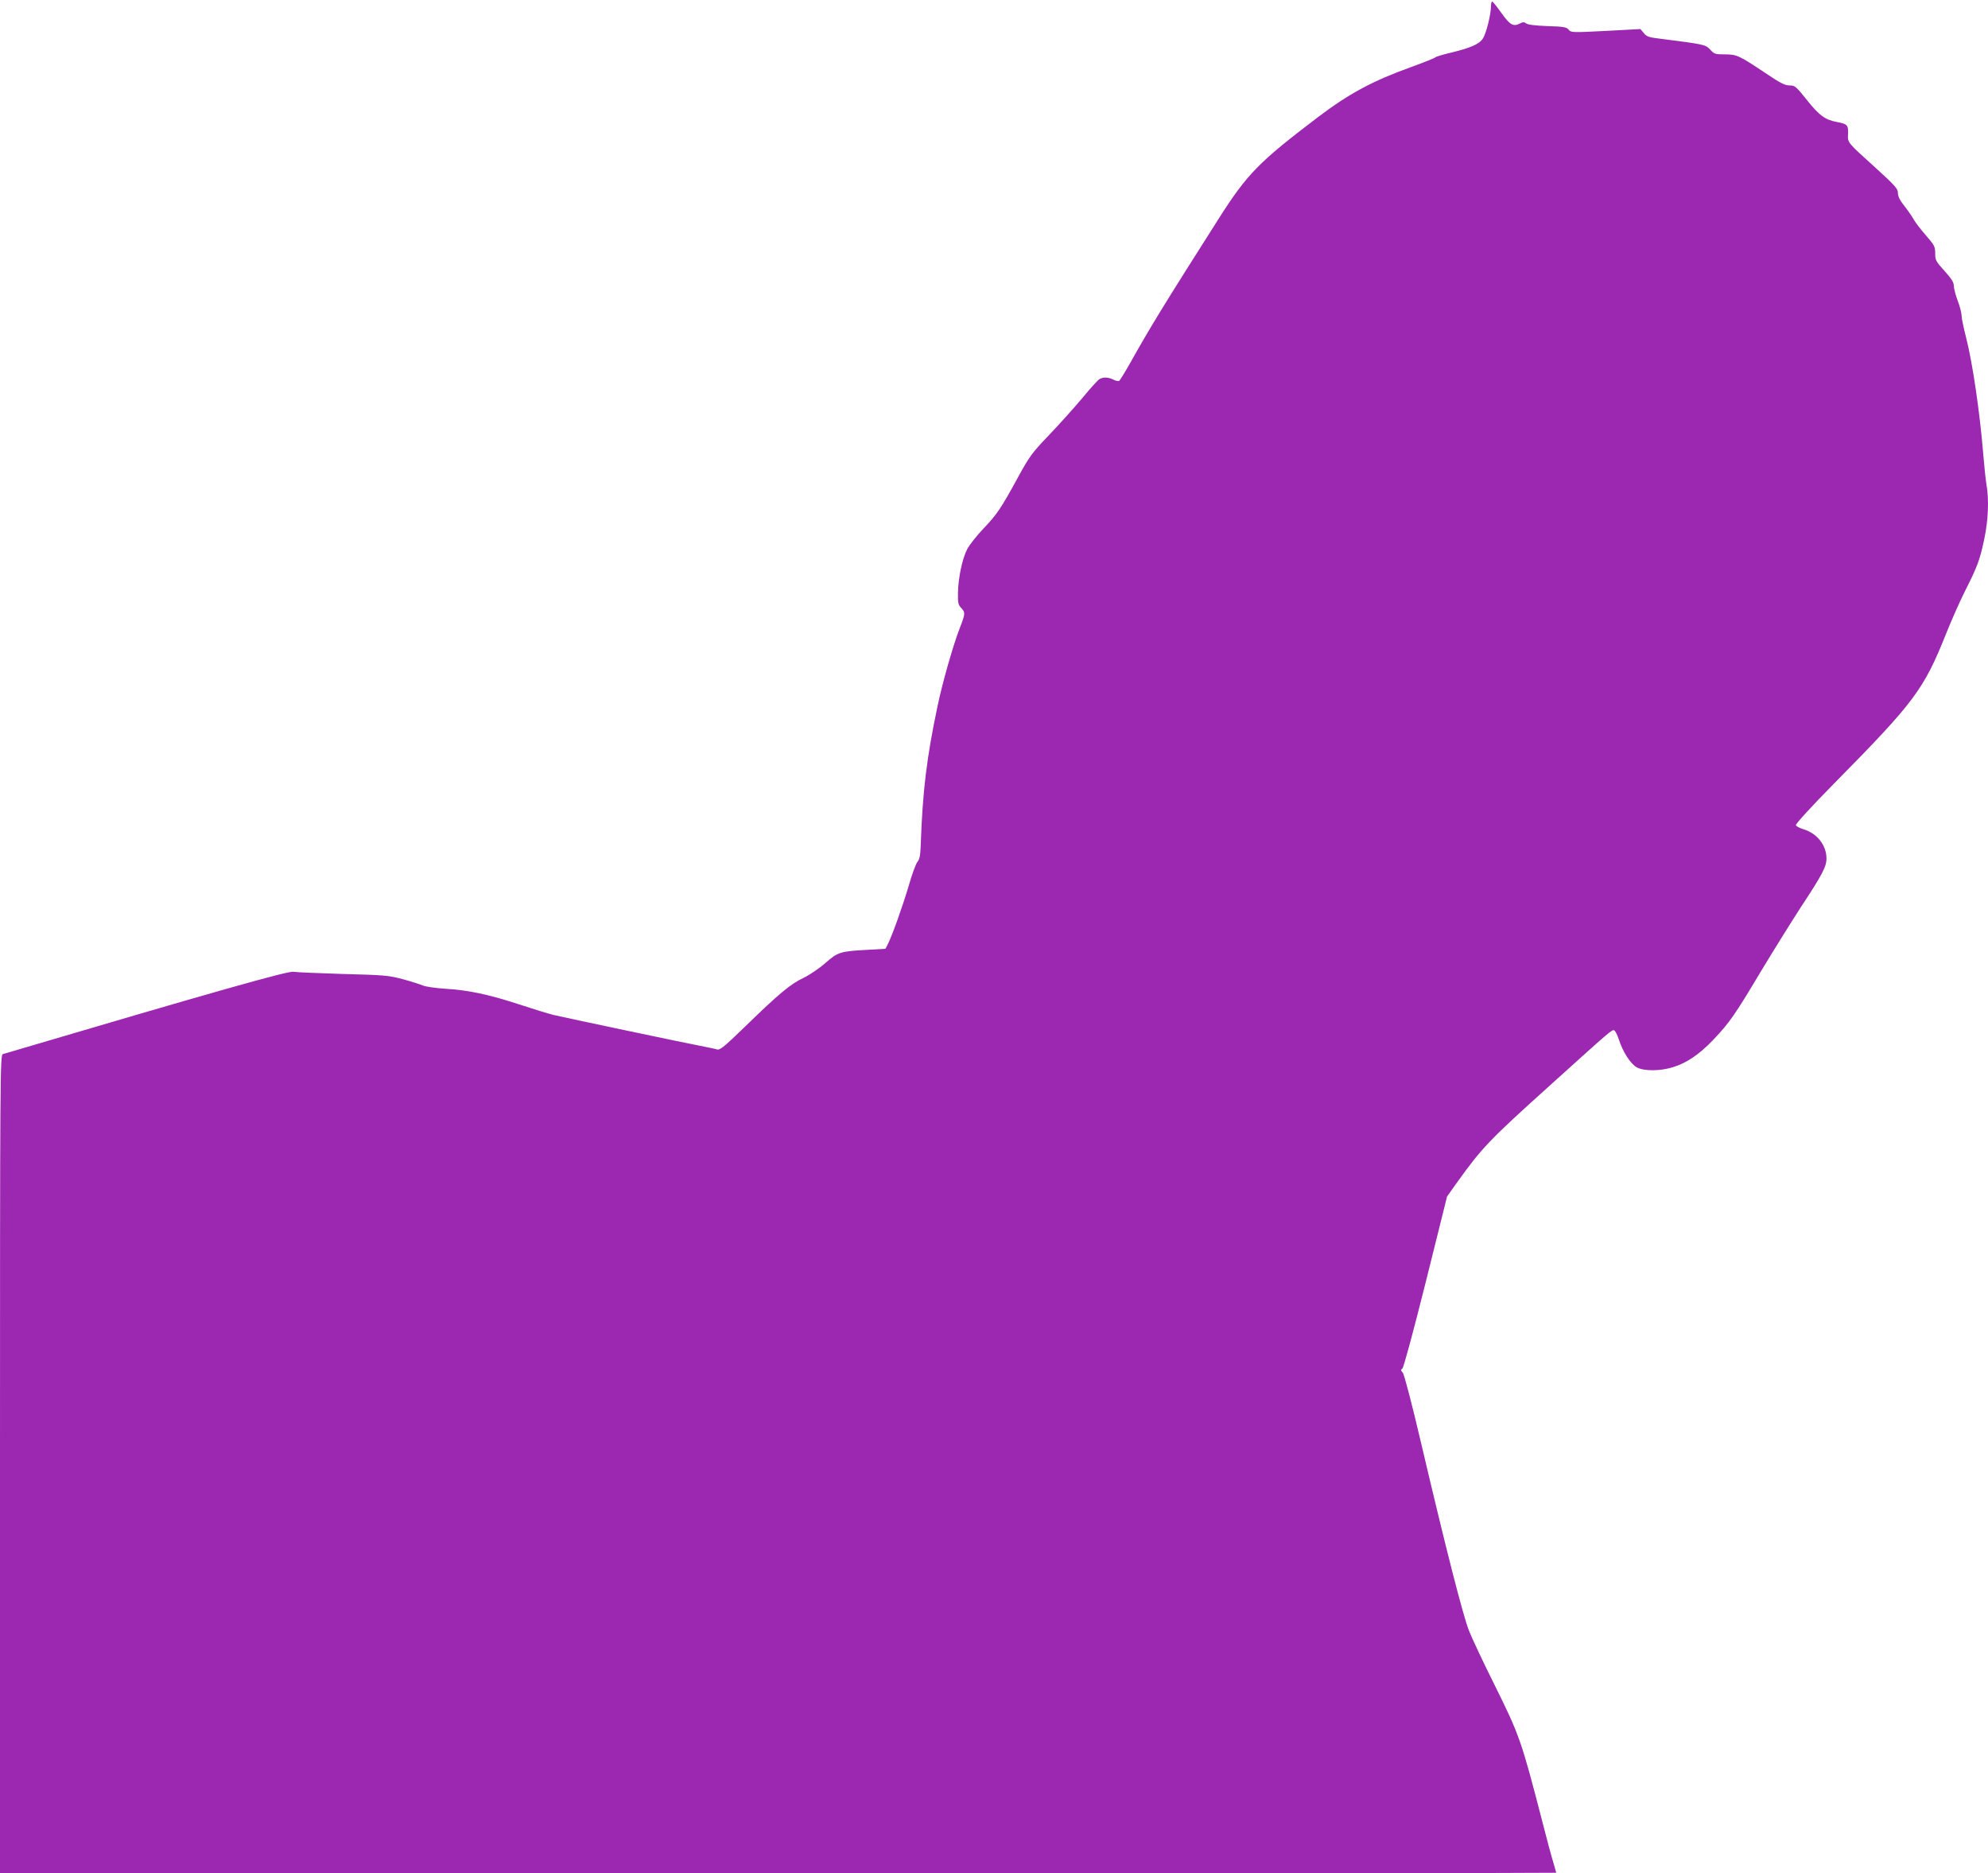 <?xml version="1.0" standalone="no"?>
<!DOCTYPE svg PUBLIC "-//W3C//DTD SVG 20010904//EN"
 "http://www.w3.org/TR/2001/REC-SVG-20010904/DTD/svg10.dtd">
<svg version="1.0" xmlns="http://www.w3.org/2000/svg"
 width="1280pt" height="1206pt" viewBox="0 0 1280 1206"
 preserveAspectRatio="xMidYMid meet">
<g transform="translate(0,1206) scale(0.1,-0.1)"
fill="#9c27b0" stroke="none">
<path d="M9600 12021 c0 -52 -30 -173 -51 -207 -23 -38 -81 -63 -219 -96 -47
-11 -87 -24 -90 -28 -3 -4 -70 -31 -150 -60 -250 -90 -400 -170 -600 -321
-385 -292 -460 -368 -646 -661 -358 -563 -439 -696 -569 -928 -33 -58 -64
-108 -69 -112 -5 -3 -22 0 -37 8 -33 16 -63 18 -89 4 -10 -5 -60 -60 -111
-122 -52 -62 -148 -169 -214 -238 -110 -115 -127 -138 -199 -270 -112 -205
-138 -243 -226 -335 -43 -45 -89 -104 -103 -131 -32 -63 -57 -184 -59 -280 -1
-63 1 -77 20 -97 28 -30 28 -37 -9 -132 -42 -108 -112 -353 -143 -503 -70
-332 -96 -548 -108 -898 -2 -61 -8 -87 -20 -101 -10 -11 -36 -80 -57 -155 -41
-137 -106 -319 -134 -375 l-16 -31 -123 -7 c-167 -9 -186 -15 -265 -86 -38
-33 -100 -75 -139 -94 -84 -39 -160 -103 -377 -314 -132 -128 -161 -152 -180
-147 -12 4 -47 11 -77 17 -117 22 -918 191 -975 205 -33 8 -134 39 -225 69
-196 64 -325 91 -475 100 -60 4 -123 13 -140 20 -16 7 -75 26 -130 41 -94 25
-118 27 -390 34 -159 5 -301 11 -315 14 -30 8 -505 -126 -1872 -530 -17 -5
-18 -139 -18 -2640 l0 -2634 5010 0 c2756 0 5010 2 5010 4 0 2 -9 32 -19 67
-11 35 -43 154 -71 264 -134 519 -147 555 -305 874 -73 146 -149 307 -168 357
-39 100 -149 531 -307 1204 -59 252 -109 443 -118 453 -13 15 -14 20 -3 26 8
5 72 243 151 558 l137 550 63 89 c163 227 208 274 600 627 392 354 399 360
413 354 7 -2 20 -29 30 -58 25 -80 76 -159 117 -181 47 -24 149 -24 232 2 88
27 169 82 259 176 105 111 138 158 307 441 82 136 198 322 257 413 138 209
165 261 165 313 0 86 -60 162 -149 189 -24 7 -46 19 -48 26 -3 7 100 120 243
265 521 528 580 607 724 967 33 83 87 205 120 271 83 164 98 206 126 339 26
122 31 256 14 351 -5 30 -14 115 -20 189 -22 271 -69 593 -111 757 -16 62 -29
125 -29 141 0 16 -11 60 -25 96 -14 37 -25 80 -25 96 0 22 -15 46 -60 96 -56
61 -60 70 -60 113 0 44 -5 53 -61 117 -33 38 -67 83 -76 99 -9 17 -35 55 -59
86 -31 38 -44 65 -44 86 0 28 -17 47 -142 161 -188 170 -182 162 -179 222 2
55 -6 63 -74 75 -74 14 -112 42 -190 140 -71 89 -78 95 -113 95 -30 0 -61 16
-157 81 -168 112 -182 119 -260 119 -61 0 -68 2 -94 31 -30 32 -39 34 -316 69
-77 9 -93 14 -111 37 l-22 26 -223 -12 c-216 -11 -224 -11 -239 8 -13 16 -31
20 -137 23 -78 3 -127 9 -136 17 -12 9 -21 10 -36 2 -47 -25 -67 -14 -123 64
-29 41 -56 75 -60 75 -5 0 -8 -13 -8 -29z"/>
</g>
</svg>
